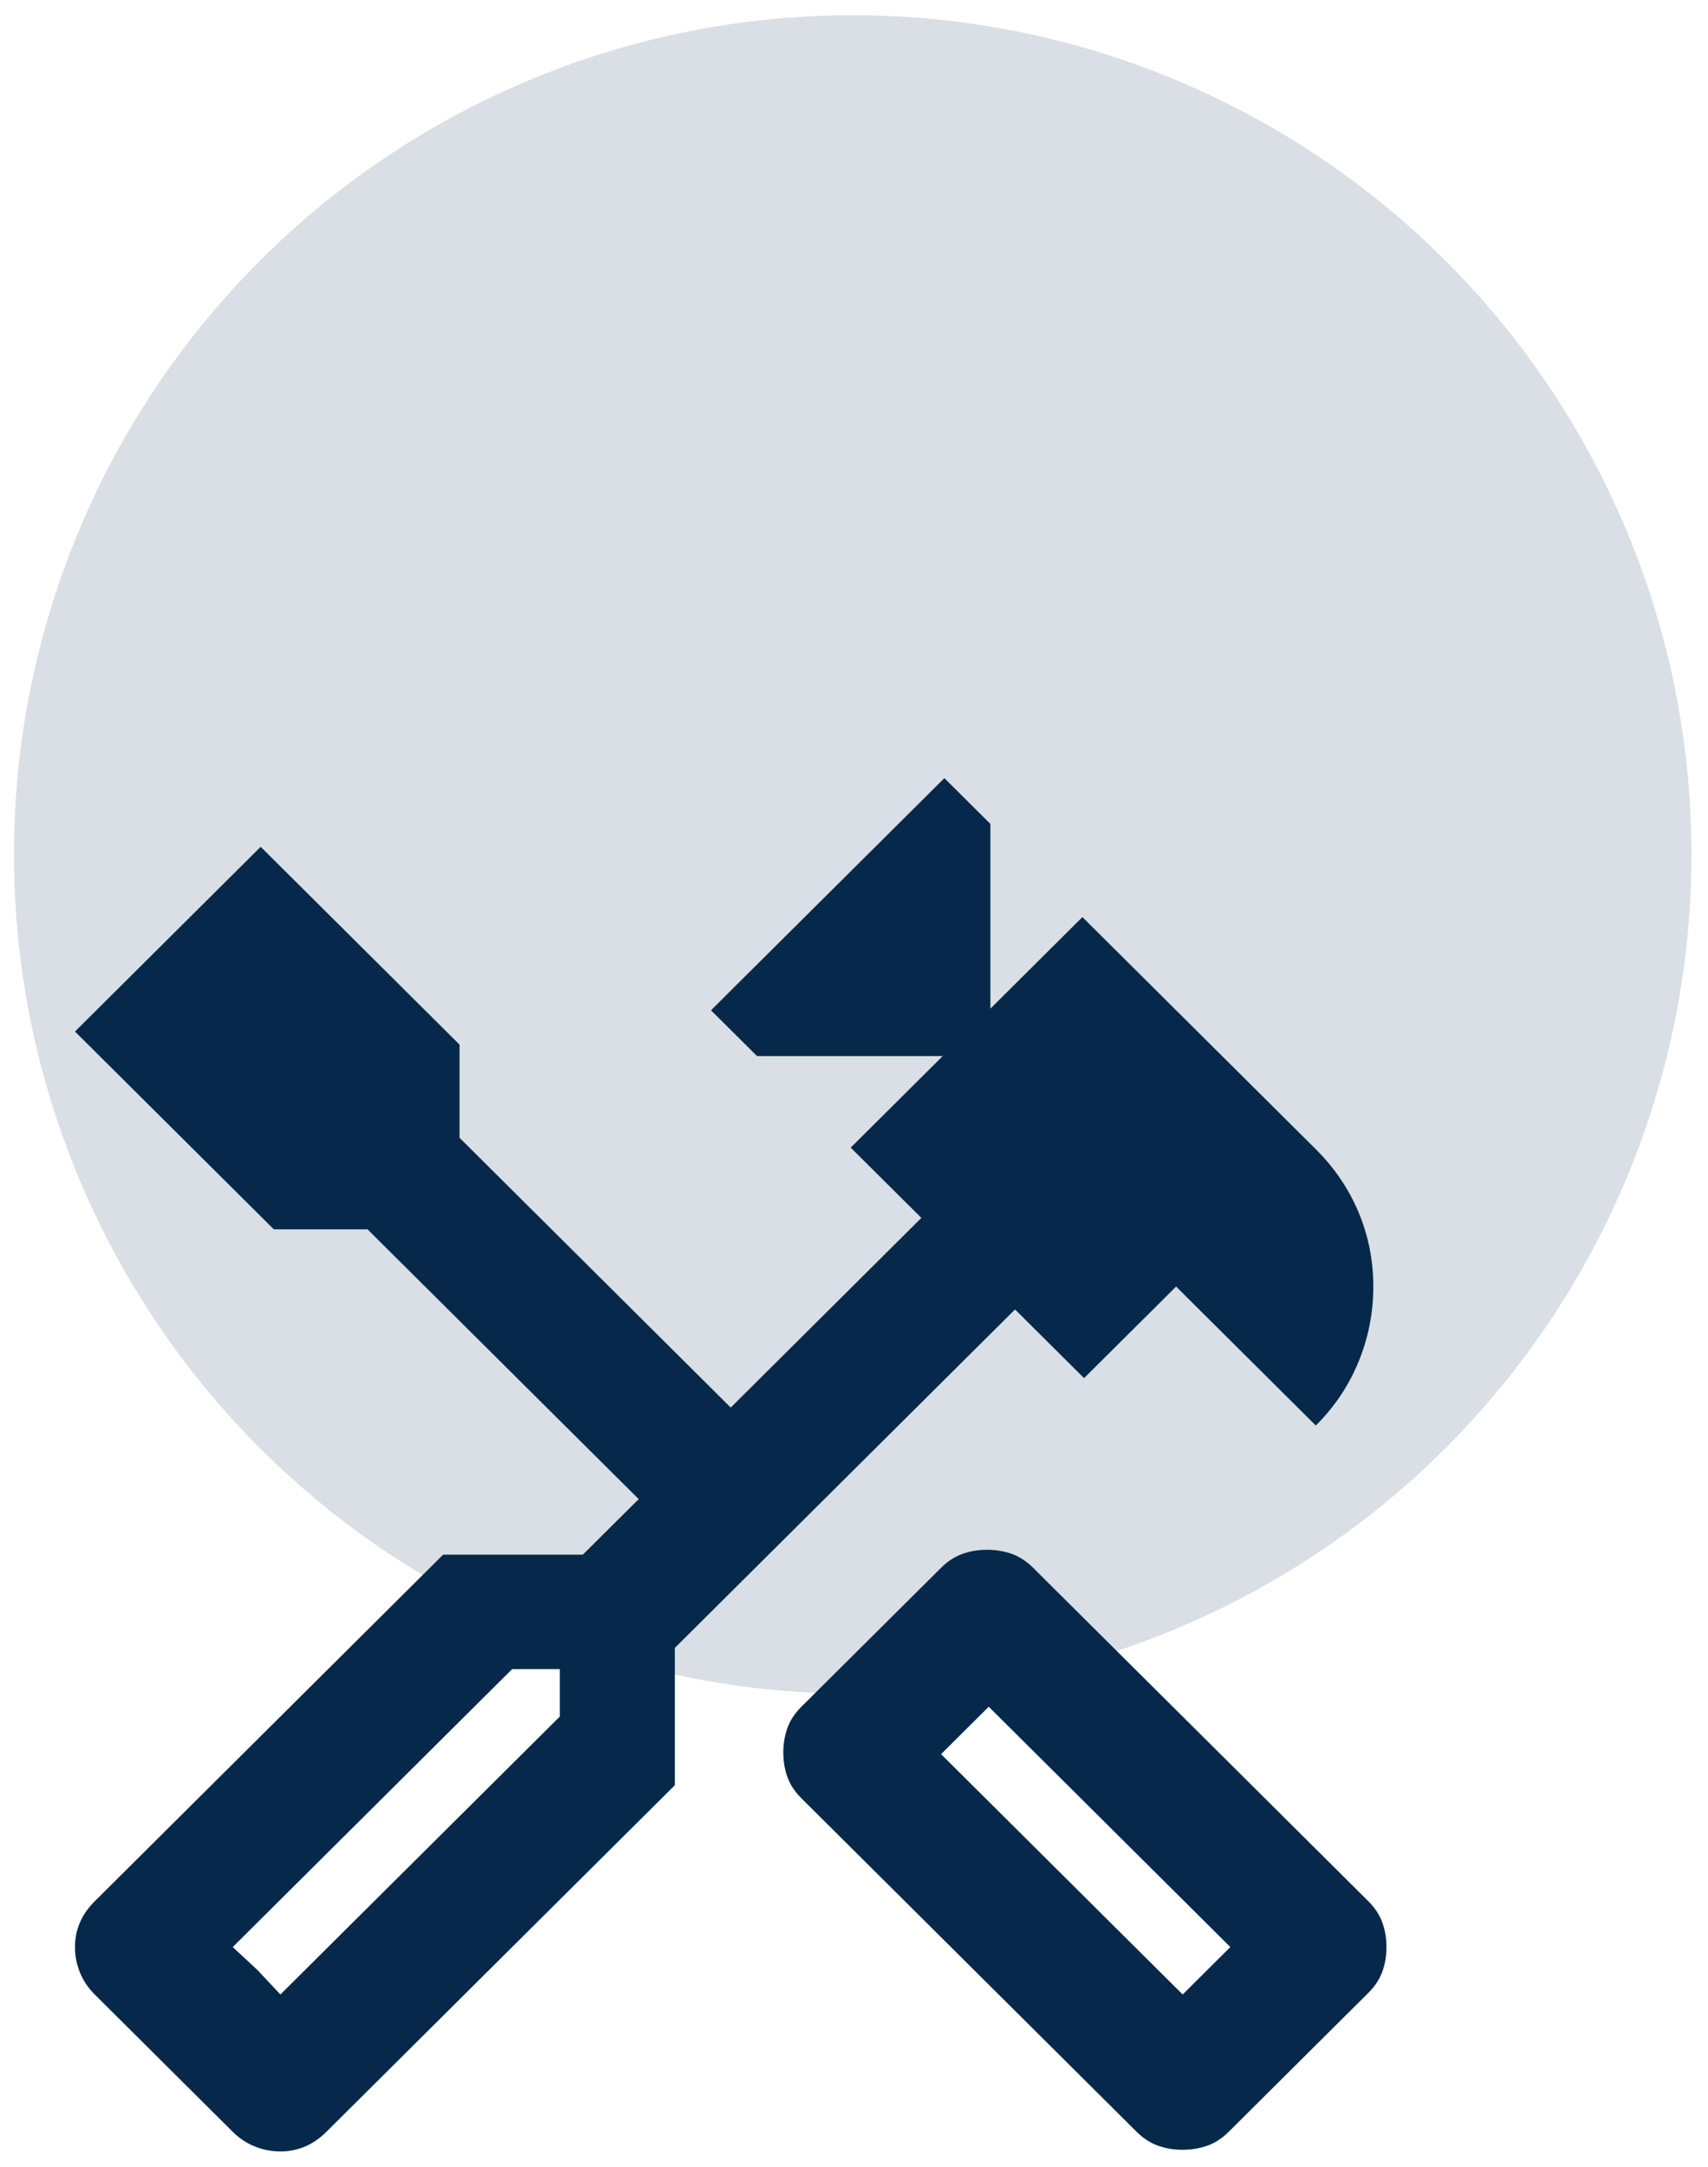 <svg width="56" height="71" viewBox="0 0 56 71" fill="none" xmlns="http://www.w3.org/2000/svg">
<circle cx="27.958" cy="27.998" r="27.5" fill="#D9DFE4"/>
<path d="M38.776 70.444C38.489 70.444 38.219 70.399 37.968 70.31C37.717 70.221 37.483 70.069 37.267 69.855L26.275 58.926C26.059 58.712 25.907 58.48 25.817 58.23C25.727 57.98 25.682 57.712 25.682 57.426C25.682 57.14 25.727 56.873 25.817 56.623C25.907 56.373 26.059 56.14 26.275 55.926L30.855 51.373C31.071 51.158 31.304 51.007 31.556 50.917C31.807 50.828 32.077 50.783 32.364 50.783C32.651 50.783 32.921 50.828 33.172 50.917C33.424 51.007 33.657 51.158 33.873 51.373L44.865 62.301C45.081 62.515 45.233 62.748 45.323 62.998C45.413 63.248 45.458 63.515 45.458 63.801C45.458 64.087 45.413 64.355 45.323 64.605C45.233 64.855 45.081 65.087 44.865 65.301L40.285 69.855C40.069 70.069 39.836 70.221 39.585 70.31C39.333 70.399 39.064 70.444 38.776 70.444ZM38.776 65.355L40.339 63.801L32.418 55.926L30.855 57.48L38.776 65.355ZM9.194 70.498C8.906 70.498 8.628 70.444 8.358 70.337C8.089 70.23 7.846 70.069 7.631 69.855L3.105 65.355C2.889 65.14 2.727 64.899 2.62 64.632C2.512 64.364 2.458 64.087 2.458 63.801C2.458 63.515 2.512 63.248 2.62 62.998C2.727 62.748 2.889 62.515 3.105 62.301L14.528 50.944H19.108L20.941 49.123L12.05 40.283H8.978L2.458 33.801L8.547 27.748L15.067 34.23V37.283L23.958 46.123L30.209 39.908L27.892 37.605L30.909 34.605H24.82L23.311 33.105L30.963 25.498L32.472 26.998V33.051L35.489 30.051L43.141 37.658C43.752 38.265 44.219 38.953 44.542 39.721C44.865 40.489 45.027 41.301 45.027 42.158C45.027 43.015 44.865 43.837 44.542 44.623C44.219 45.408 43.752 46.105 43.141 46.712L38.561 42.158L35.543 45.158L33.28 42.908L22.126 53.998V58.498L10.702 69.855C10.487 70.069 10.253 70.23 10.002 70.337C9.75 70.444 9.481 70.498 9.194 70.498ZM9.194 65.355L18.354 56.248V54.694H16.791L7.631 63.801L9.194 65.355ZM9.194 65.355L7.631 63.801L8.439 64.551L9.194 65.355Z" fill="#06294B"/>
</svg>
